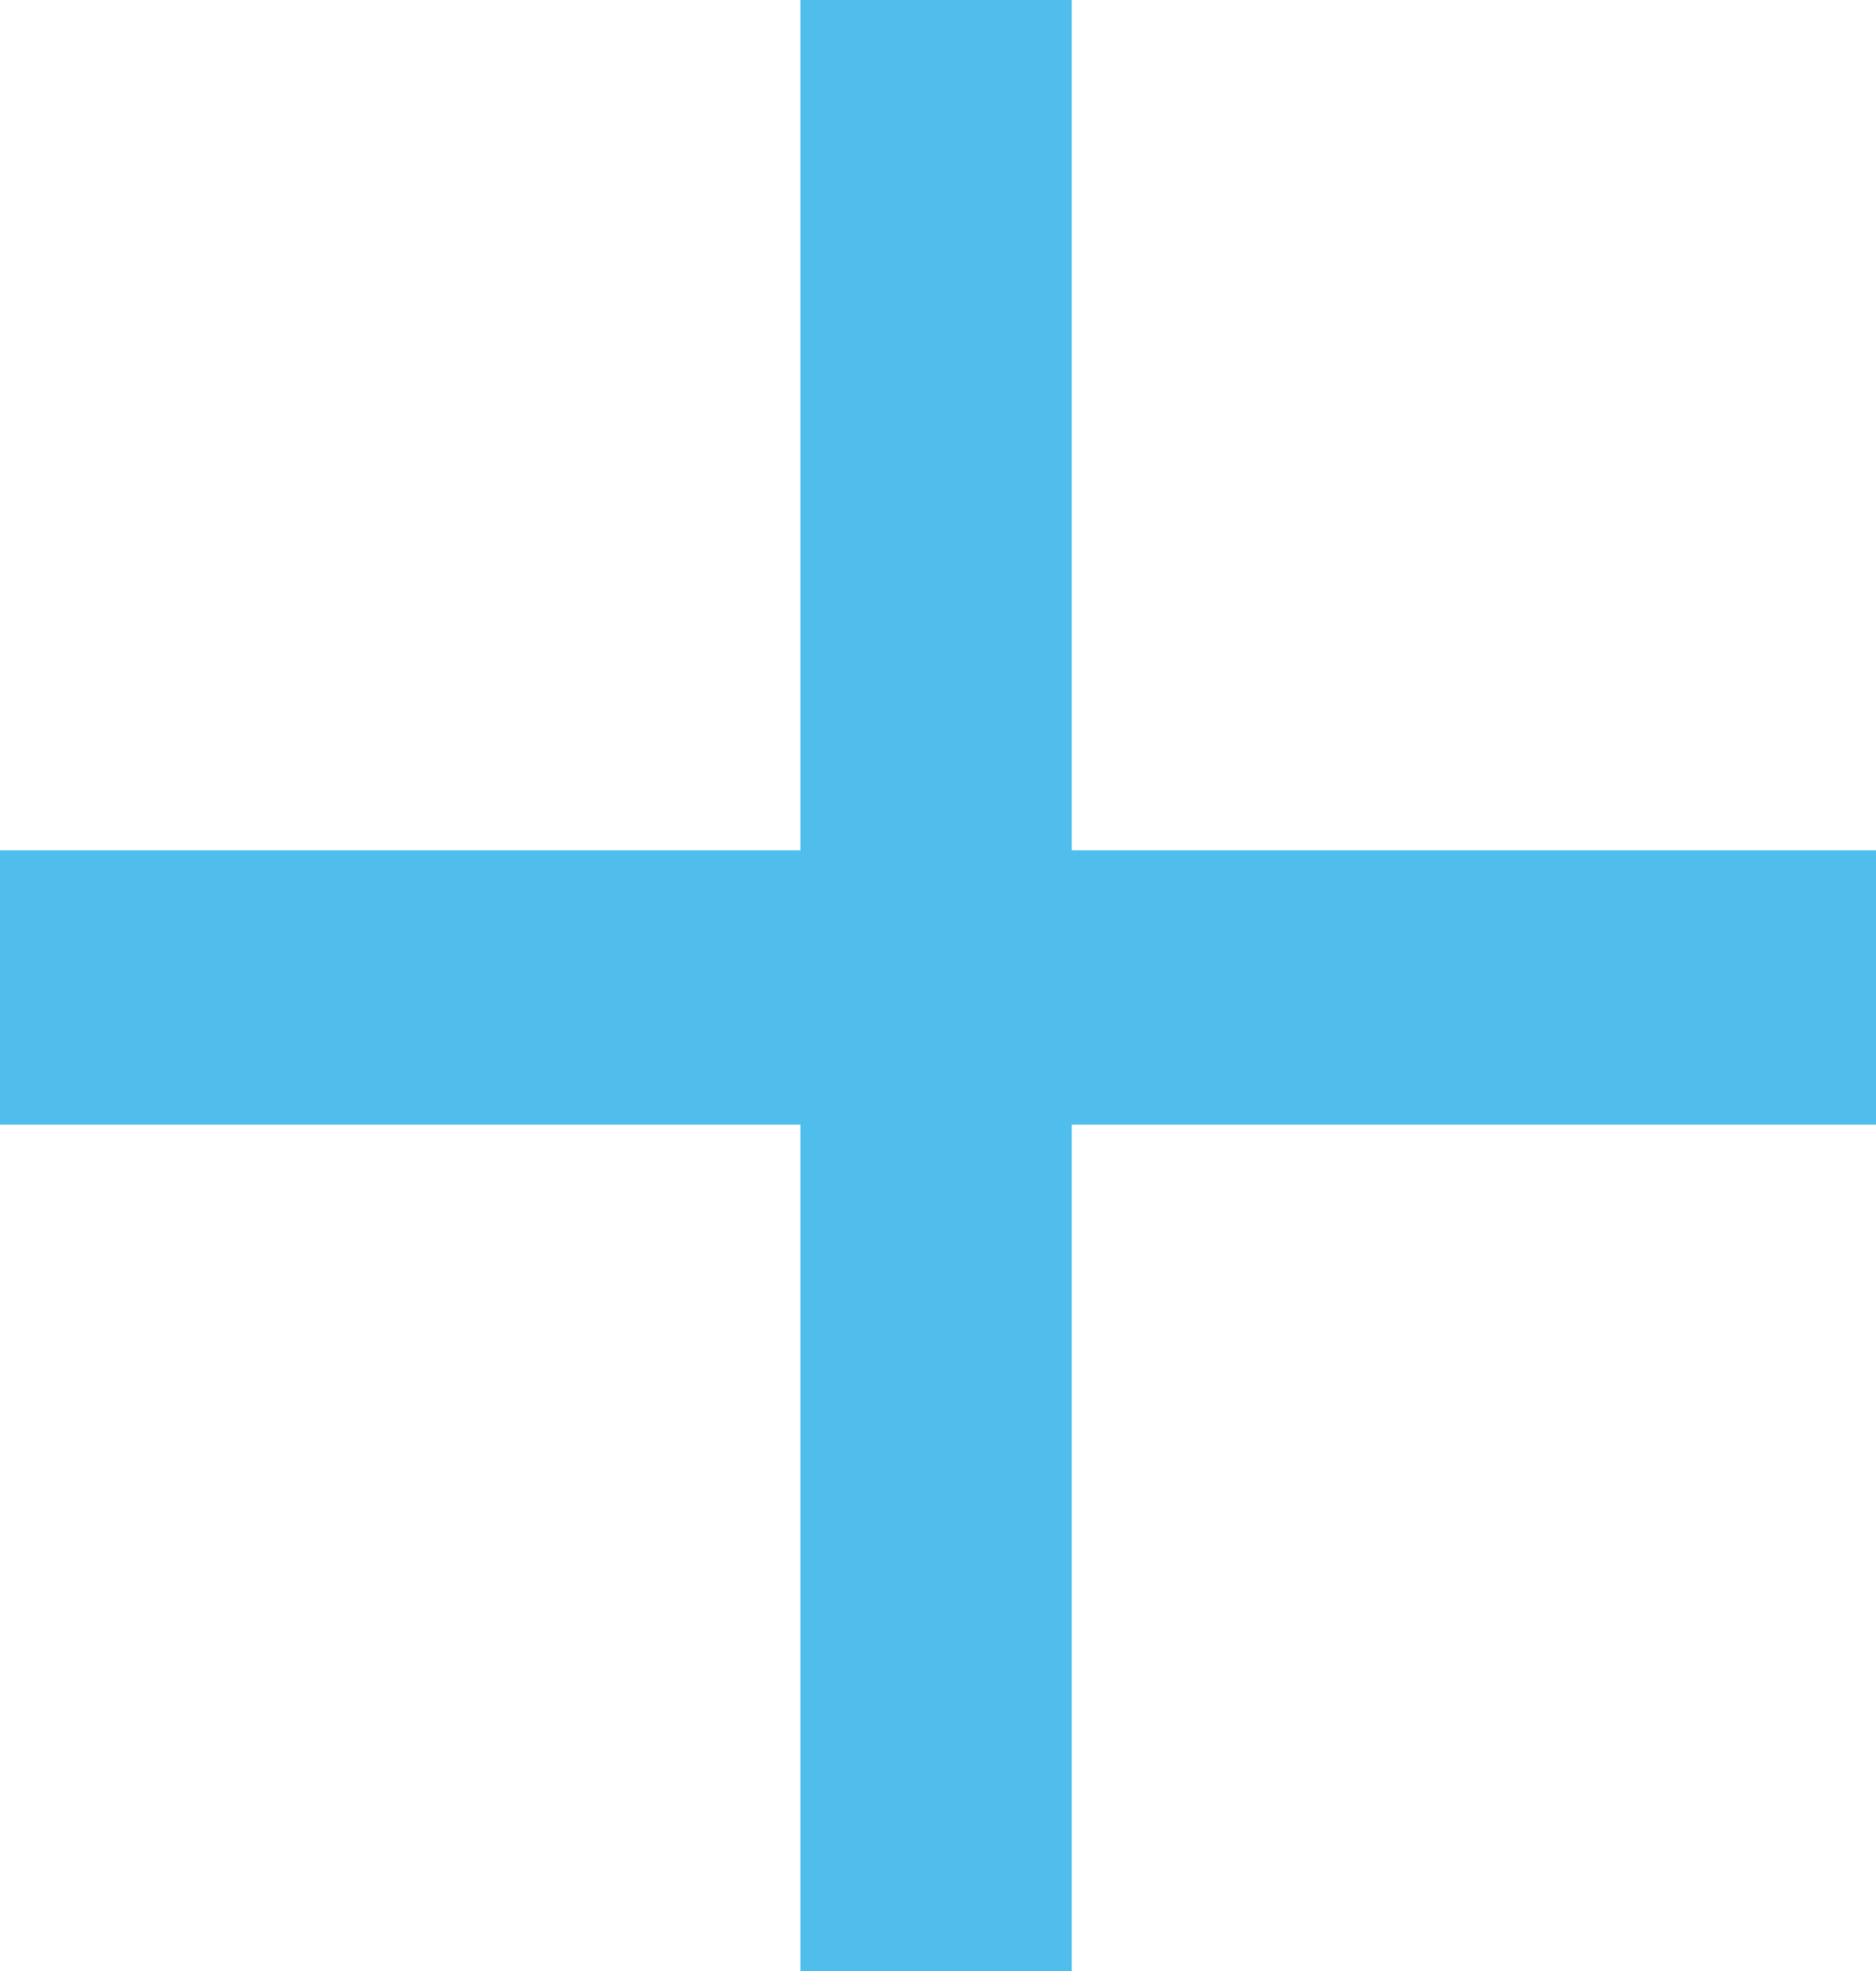 <?xml version="1.0" encoding="UTF-8"?> <svg xmlns="http://www.w3.org/2000/svg" width="20" height="21" viewBox="0 0 20 21" fill="none"> <path d="M11.426 9.06H20V11.982H11.426V21H8.533V11.982H0V9.06H8.533V0H11.426V9.06Z" fill="#4FBEED"></path> </svg> 